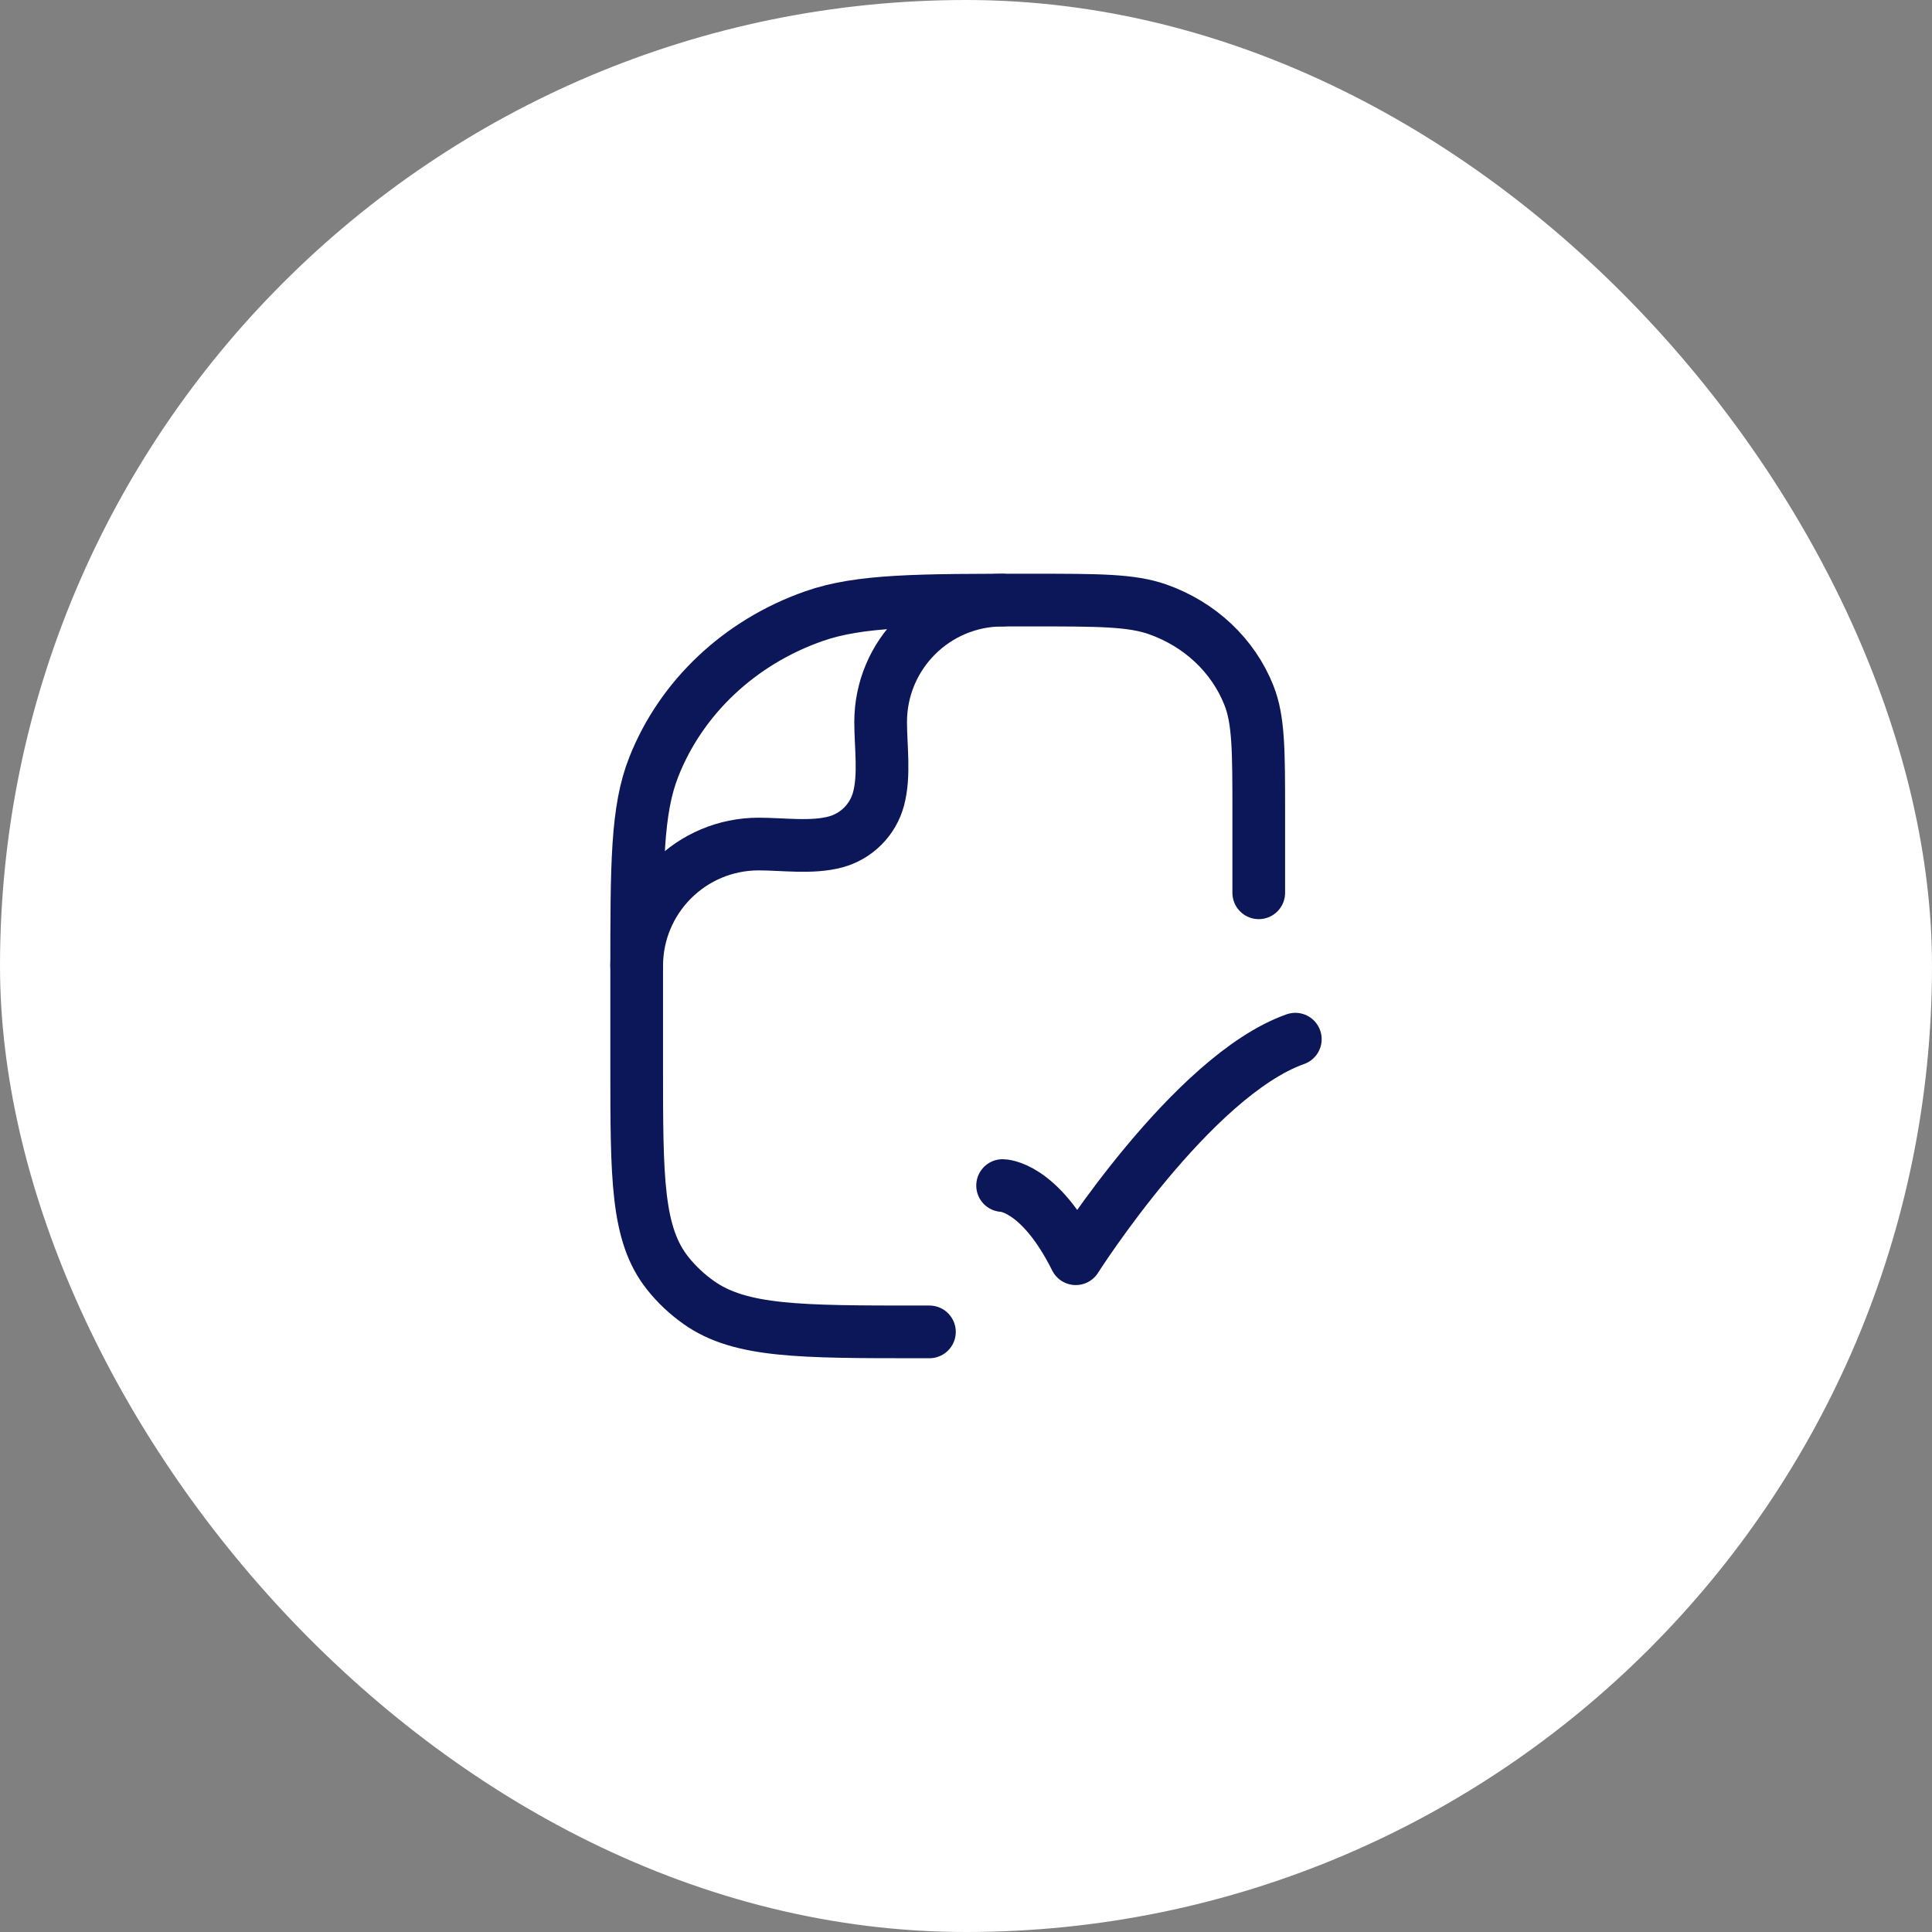 <?xml version="1.0" encoding="UTF-8"?> <svg xmlns="http://www.w3.org/2000/svg" width="55" height="55" viewBox="0 0 55 55" fill="none"><rect x="0" y="0" width="55" height="55" fill="#808080" stroke="none"/><rect width="55" height="55" rx="27.5" fill="white"></rect><path d="M28.542 33.75C28.542 33.75 29.584 33.75 30.625 35.833C30.625 35.833 33.934 30.625 36.875 29.583" stroke="#0B1758" stroke-width="1.5" stroke-linecap="round" stroke-linejoin="round"></path><path d="M26.459 37.916H26.174C22.777 37.916 21.079 37.916 19.899 37.085C19.561 36.847 19.261 36.565 19.008 36.247C18.125 35.137 18.125 33.538 18.125 30.341V27.689C18.125 24.603 18.125 23.059 18.614 21.827C19.399 19.845 21.06 18.282 23.165 17.543C24.475 17.083 26.114 17.083 29.394 17.083C31.268 17.083 32.205 17.083 32.953 17.346C34.157 17.768 35.106 18.661 35.554 19.794C35.834 20.498 35.834 21.38 35.834 23.144V25.416" stroke="#0B1758" stroke-width="1.5" stroke-linecap="round" stroke-linejoin="round"></path><path d="M18.125 27.5C18.125 25.582 19.68 24.028 21.598 24.028C22.291 24.028 23.109 24.149 23.783 23.969C24.382 23.808 24.85 23.34 25.011 22.741C25.191 22.067 25.07 21.249 25.07 20.556C25.07 18.638 26.624 17.083 28.542 17.083" stroke="#0B1758" stroke-width="1.5" stroke-linecap="round" stroke-linejoin="round"></path></svg> 